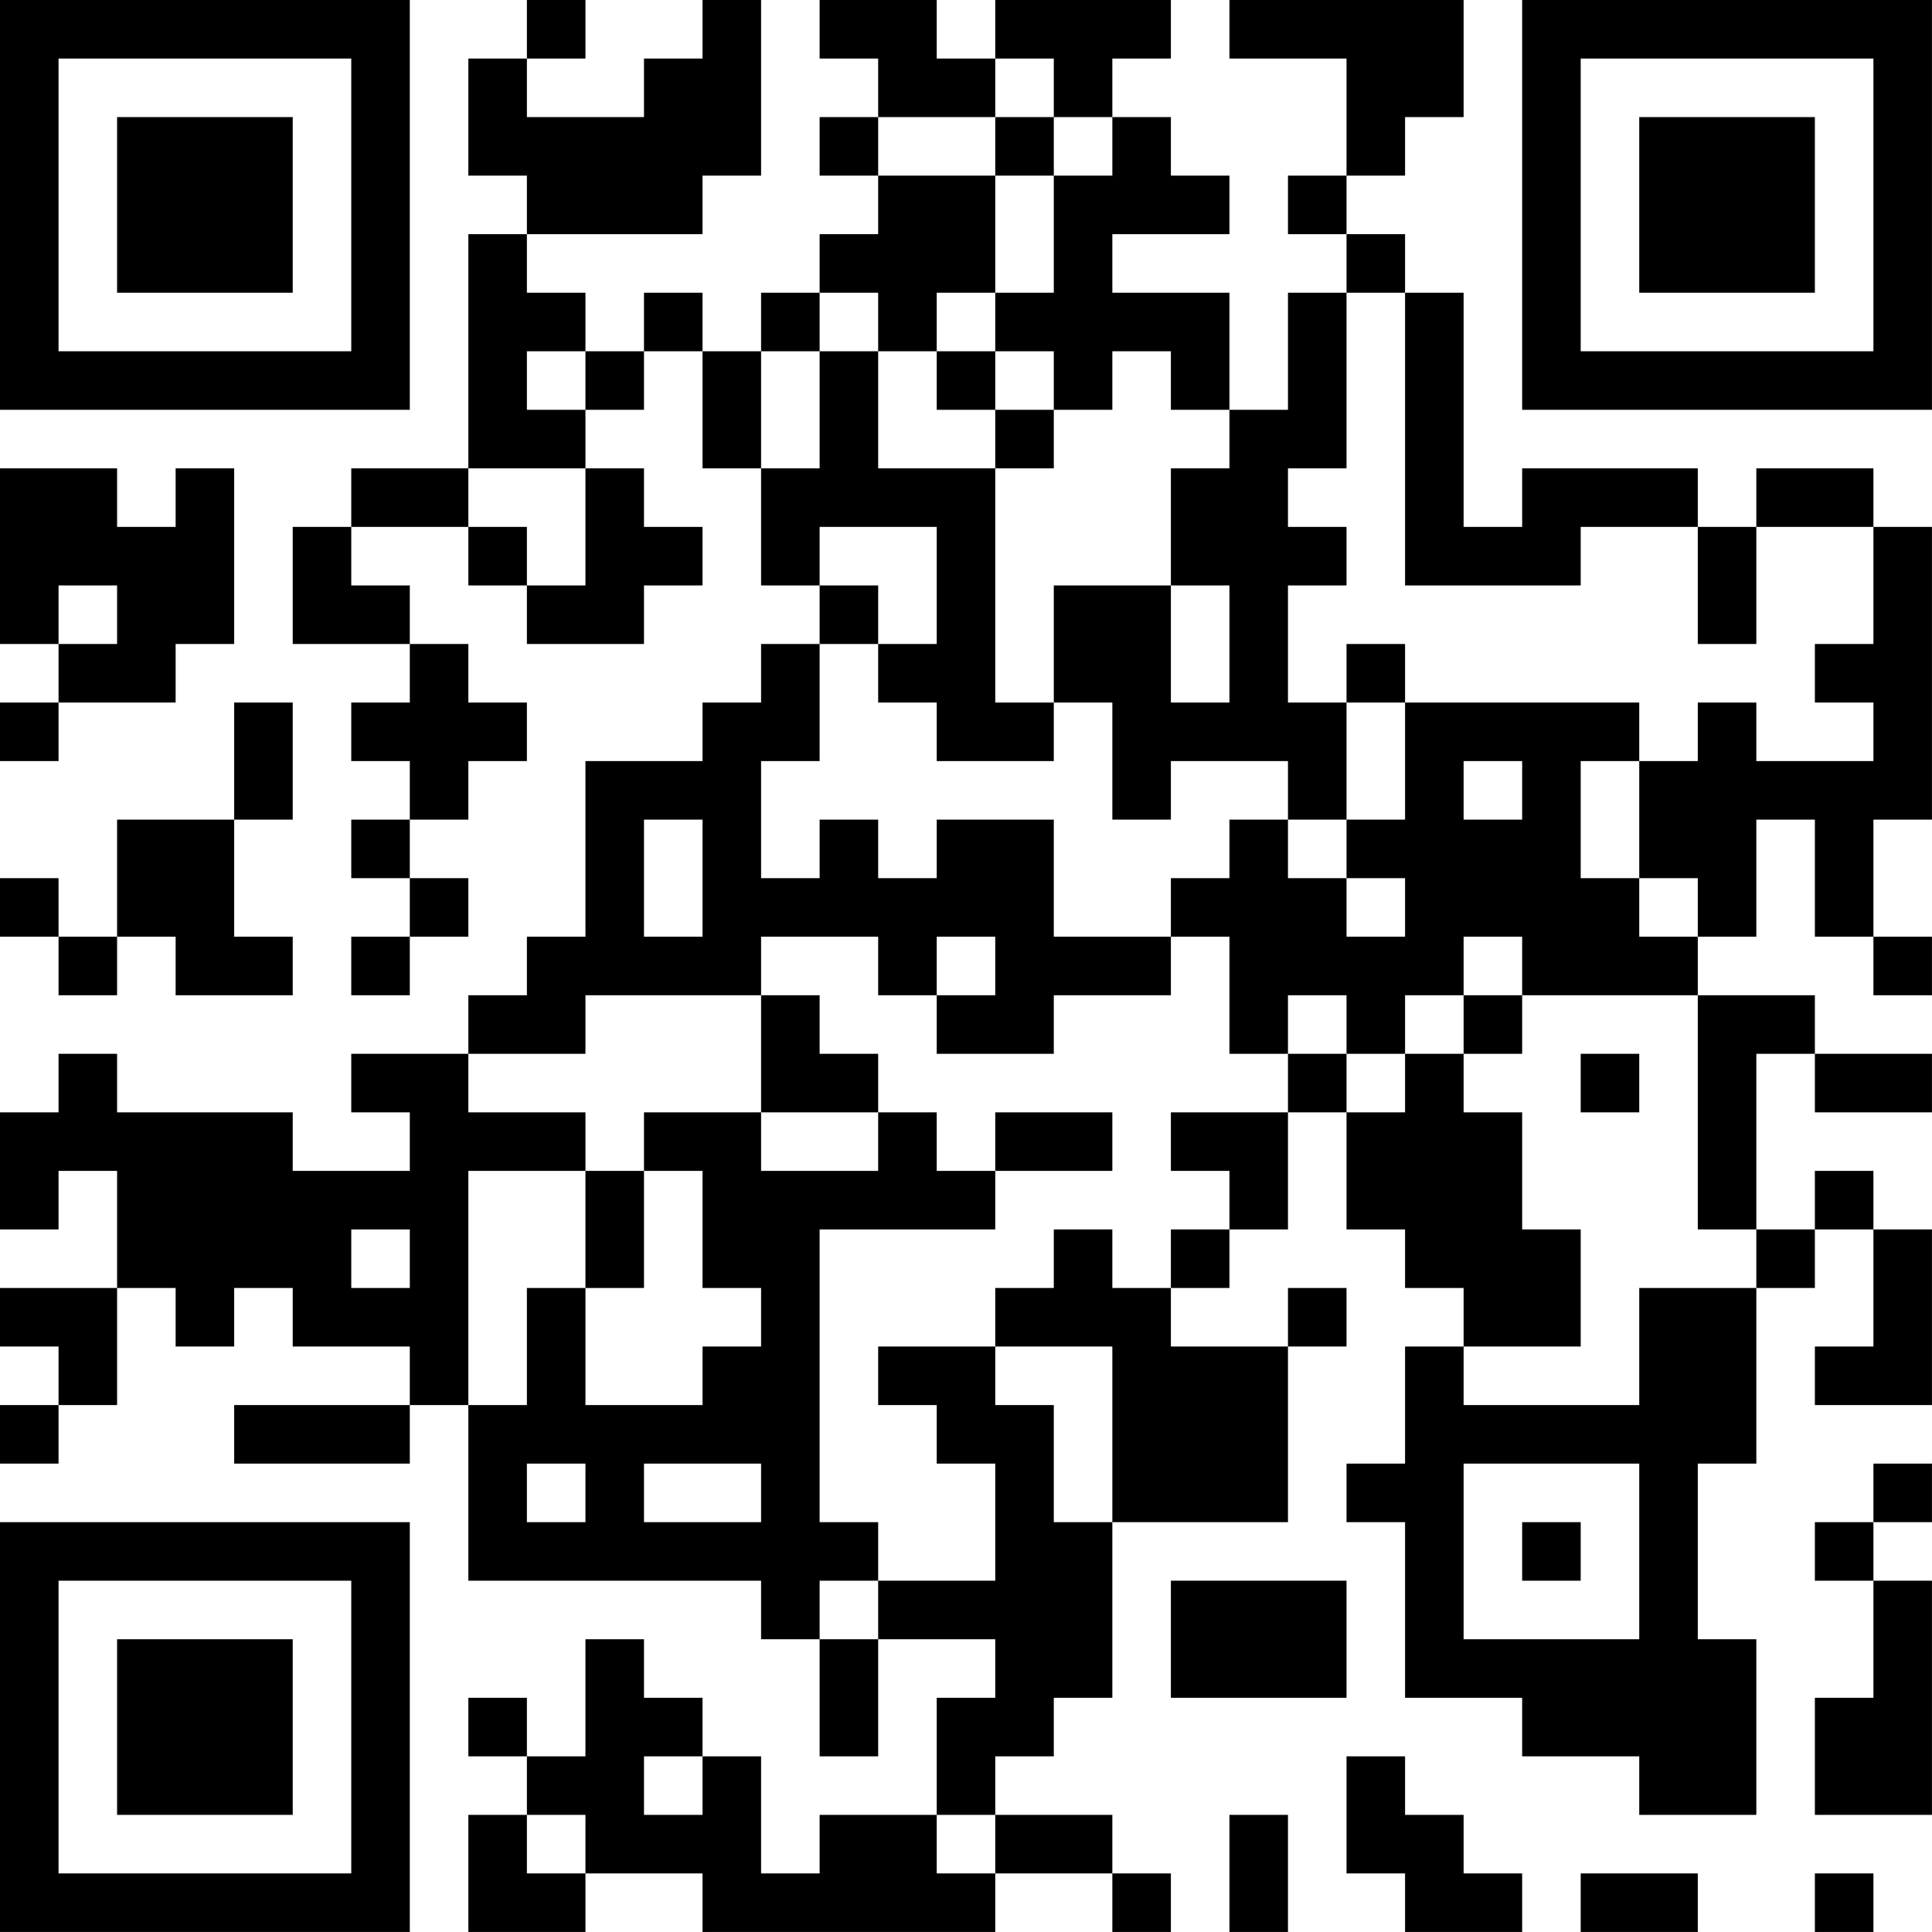 <?xml version="1.0" encoding="UTF-8"?>
<svg xmlns="http://www.w3.org/2000/svg" version="1.1" width="400" height="400" viewBox="0 0 400 400"><rect x="0" y="0" width="400" height="400" fill="#ffffff"/><g transform="scale(12.121)"><g transform="translate(0,0)"><path fill-rule="evenodd" d="M9 0L9 1L8 1L8 3L9 3L9 4L8 4L8 8L6 8L6 9L5 9L5 11L7 11L7 12L6 12L6 13L7 13L7 14L6 14L6 15L7 15L7 16L6 16L6 17L7 17L7 16L8 16L8 15L7 15L7 14L8 14L8 13L9 13L9 12L8 12L8 11L7 11L7 10L6 10L6 9L8 9L8 10L9 10L9 11L11 11L11 10L12 10L12 9L11 9L11 8L10 8L10 7L11 7L11 6L12 6L12 8L13 8L13 10L14 10L14 11L13 11L13 12L12 12L12 13L10 13L10 16L9 16L9 17L8 17L8 18L6 18L6 19L7 19L7 20L5 20L5 19L2 19L2 18L1 18L1 19L0 19L0 21L1 21L1 20L2 20L2 22L0 22L0 23L1 23L1 24L0 24L0 25L1 25L1 24L2 24L2 22L3 22L3 23L4 23L4 22L5 22L5 23L7 23L7 24L4 24L4 25L7 25L7 24L8 24L8 27L13 27L13 28L14 28L14 30L15 30L15 28L17 28L17 29L16 29L16 31L14 31L14 32L13 32L13 30L12 30L12 29L11 29L11 28L10 28L10 30L9 30L9 29L8 29L8 30L9 30L9 31L8 31L8 33L10 33L10 32L12 32L12 33L17 33L17 32L19 32L19 33L20 33L20 32L19 32L19 31L17 31L17 30L18 30L18 29L19 29L19 26L22 26L22 23L23 23L23 22L22 22L22 23L20 23L20 22L21 22L21 21L22 21L22 19L23 19L23 21L24 21L24 22L25 22L25 23L24 23L24 25L23 25L23 26L24 26L24 29L26 29L26 30L28 30L28 31L30 31L30 28L29 28L29 25L30 25L30 22L31 22L31 21L32 21L32 23L31 23L31 24L33 24L33 21L32 21L32 20L31 20L31 21L30 21L30 18L31 18L31 19L33 19L33 18L31 18L31 17L29 17L29 16L30 16L30 14L31 14L31 16L32 16L32 17L33 17L33 16L32 16L32 14L33 14L33 9L32 9L32 8L30 8L30 9L29 9L29 8L26 8L26 9L25 9L25 5L24 5L24 4L23 4L23 3L24 3L24 2L25 2L25 0L21 0L21 1L23 1L23 3L22 3L22 4L23 4L23 5L22 5L22 7L21 7L21 5L19 5L19 4L21 4L21 3L20 3L20 2L19 2L19 1L20 1L20 0L17 0L17 1L16 1L16 0L14 0L14 1L15 1L15 2L14 2L14 3L15 3L15 4L14 4L14 5L13 5L13 6L12 6L12 5L11 5L11 6L10 6L10 5L9 5L9 4L12 4L12 3L13 3L13 0L12 0L12 1L11 1L11 2L9 2L9 1L10 1L10 0ZM17 1L17 2L15 2L15 3L17 3L17 5L16 5L16 6L15 6L15 5L14 5L14 6L13 6L13 8L14 8L14 6L15 6L15 8L17 8L17 12L18 12L18 13L16 13L16 12L15 12L15 11L16 11L16 9L14 9L14 10L15 10L15 11L14 11L14 13L13 13L13 15L14 15L14 14L15 14L15 15L16 15L16 14L18 14L18 16L20 16L20 17L18 17L18 18L16 18L16 17L17 17L17 16L16 16L16 17L15 17L15 16L13 16L13 17L10 17L10 18L8 18L8 19L10 19L10 20L8 20L8 24L9 24L9 22L10 22L10 24L12 24L12 23L13 23L13 22L12 22L12 20L11 20L11 19L13 19L13 20L15 20L15 19L16 19L16 20L17 20L17 21L14 21L14 26L15 26L15 27L14 27L14 28L15 28L15 27L17 27L17 25L16 25L16 24L15 24L15 23L17 23L17 24L18 24L18 26L19 26L19 23L17 23L17 22L18 22L18 21L19 21L19 22L20 22L20 21L21 21L21 20L20 20L20 19L22 19L22 18L23 18L23 19L24 19L24 18L25 18L25 19L26 19L26 21L27 21L27 23L25 23L25 24L28 24L28 22L30 22L30 21L29 21L29 17L26 17L26 16L25 16L25 17L24 17L24 18L23 18L23 17L22 17L22 18L21 18L21 16L20 16L20 15L21 15L21 14L22 14L22 15L23 15L23 16L24 16L24 15L23 15L23 14L24 14L24 12L28 12L28 13L27 13L27 15L28 15L28 16L29 16L29 15L28 15L28 13L29 13L29 12L30 12L30 13L32 13L32 12L31 12L31 11L32 11L32 9L30 9L30 11L29 11L29 9L27 9L27 10L24 10L24 5L23 5L23 8L22 8L22 9L23 9L23 10L22 10L22 12L23 12L23 14L22 14L22 13L20 13L20 14L19 14L19 12L18 12L18 10L20 10L20 12L21 12L21 10L20 10L20 8L21 8L21 7L20 7L20 6L19 6L19 7L18 7L18 6L17 6L17 5L18 5L18 3L19 3L19 2L18 2L18 1ZM17 2L17 3L18 3L18 2ZM9 6L9 7L10 7L10 6ZM16 6L16 7L17 7L17 8L18 8L18 7L17 7L17 6ZM0 8L0 11L1 11L1 12L0 12L0 13L1 13L1 12L3 12L3 11L4 11L4 8L3 8L3 9L2 9L2 8ZM8 8L8 9L9 9L9 10L10 10L10 8ZM1 10L1 11L2 11L2 10ZM23 11L23 12L24 12L24 11ZM4 12L4 14L2 14L2 16L1 16L1 15L0 15L0 16L1 16L1 17L2 17L2 16L3 16L3 17L5 17L5 16L4 16L4 14L5 14L5 12ZM25 13L25 14L26 14L26 13ZM11 14L11 16L12 16L12 14ZM13 17L13 19L15 19L15 18L14 18L14 17ZM25 17L25 18L26 18L26 17ZM27 18L27 19L28 19L28 18ZM17 19L17 20L19 20L19 19ZM10 20L10 22L11 22L11 20ZM6 21L6 22L7 22L7 21ZM9 25L9 26L10 26L10 25ZM11 25L11 26L13 26L13 25ZM25 25L25 28L28 28L28 25ZM32 25L32 26L31 26L31 27L32 27L32 29L31 29L31 31L33 31L33 27L32 27L32 26L33 26L33 25ZM26 26L26 27L27 27L27 26ZM20 27L20 29L23 29L23 27ZM11 30L11 31L12 31L12 30ZM23 30L23 32L24 32L24 33L26 33L26 32L25 32L25 31L24 31L24 30ZM9 31L9 32L10 32L10 31ZM16 31L16 32L17 32L17 31ZM21 31L21 33L22 33L22 31ZM27 32L27 33L29 33L29 32ZM31 32L31 33L32 33L32 32ZM0 0L0 7L7 7L7 0ZM1 1L1 6L6 6L6 1ZM2 2L2 5L5 5L5 2ZM26 0L26 7L33 7L33 0ZM27 1L27 6L32 6L32 1ZM28 2L28 5L31 5L31 2ZM0 26L0 33L7 33L7 26ZM1 27L1 32L6 32L6 27ZM2 28L2 31L5 31L5 28Z" fill="#000000"/></g></g></svg>
